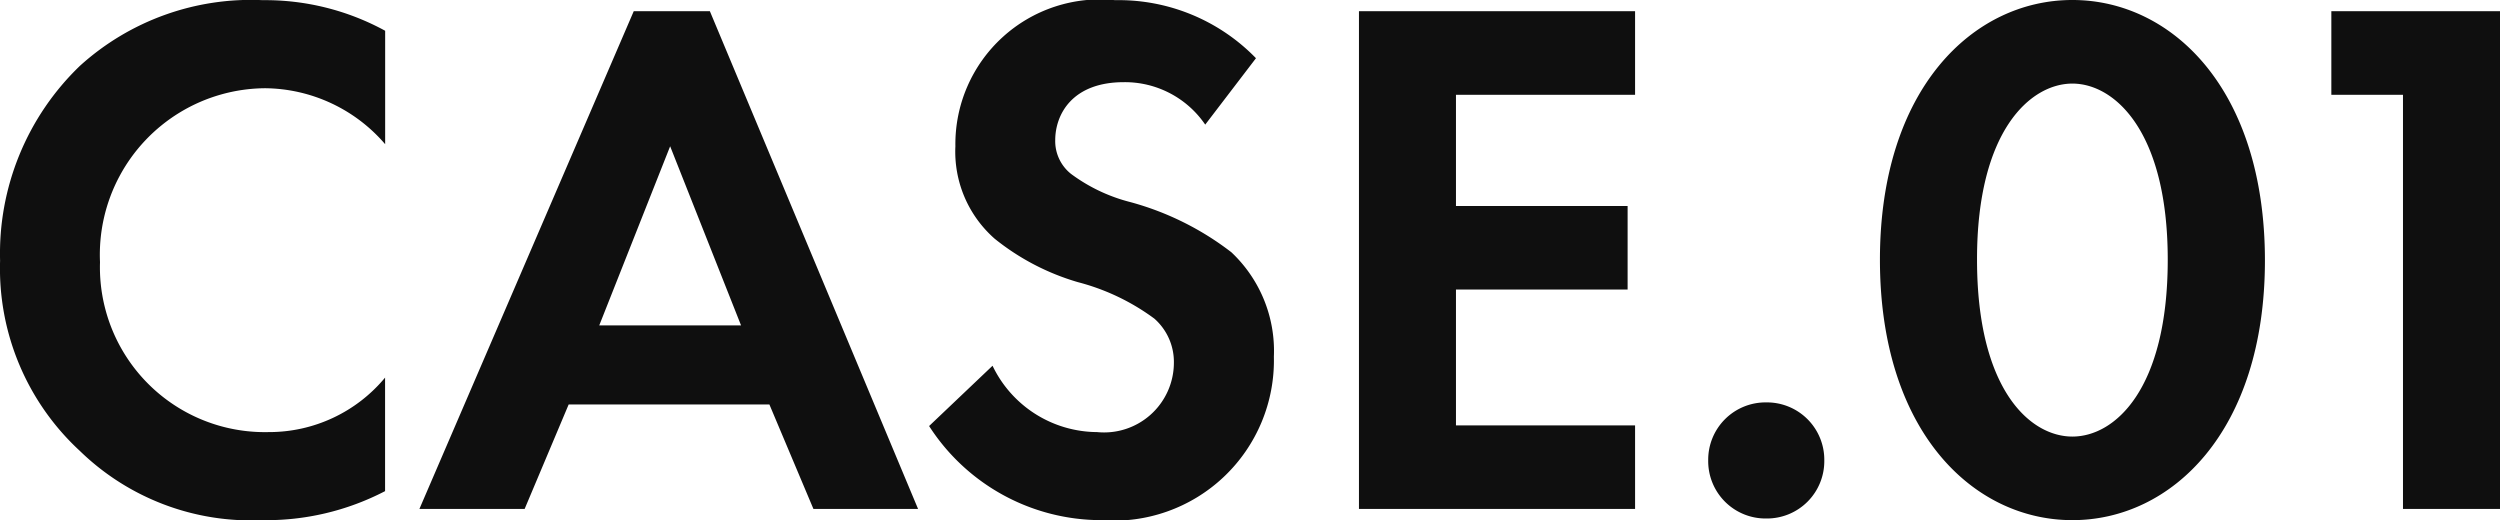 <svg xmlns="http://www.w3.org/2000/svg" width="60.3" height="12.546" viewBox="0 0 60.3 12.546"><path d="M-22.356-3.168a3.635,3.635,0,0,1-2.808,1.314,3.977,3.977,0,0,1-4.068-4.1,4.016,4.016,0,0,1,3.978-4.194,3.861,3.861,0,0,1,2.9,1.35v-2.736a6.035,6.035,0,0,0-2.952-.738,6.145,6.145,0,0,0-4.41,1.584,6.277,6.277,0,0,0-1.926,4.7A5.984,5.984,0,0,0-29.718-1.4,5.919,5.919,0,0,0-25.326.27a6.217,6.217,0,0,0,2.97-.7ZM-12.024,0H-9.5l-5.022-12.006h-1.836L-21.528,0h2.538l1.062-2.52h4.842ZM-17.19-4.428l1.71-4.32,1.71,4.32Zm15.84-6.444a4.617,4.617,0,0,0-3.4-1.4A3.491,3.491,0,0,0-8.6-8.748,2.794,2.794,0,0,0-7.65-6.516a5.777,5.777,0,0,0,2,1.044A5.378,5.378,0,0,1-3.8-4.59,1.394,1.394,0,0,1-3.33-3.51,1.684,1.684,0,0,1-5.184-1.854a2.815,2.815,0,0,1-2.52-1.6L-9.234-2A4.942,4.942,0,0,0-5.094.27,3.864,3.864,0,0,0-.918-3.672a3.266,3.266,0,0,0-1.026-2.52A6.985,6.985,0,0,0-4.374-7.4a4.093,4.093,0,0,1-1.44-.684,1.011,1.011,0,0,1-.378-.81c0-.612.4-1.4,1.656-1.4A2.345,2.345,0,0,1-2.574-9.27Zm9.144-1.134H1.134V0h6.66V-2.016H3.474V-5.292h4.14V-7.308H3.474V-9.99h4.32ZM9.558-1.17a1.383,1.383,0,0,0,1.4,1.4,1.383,1.383,0,0,0,1.4-1.4,1.383,1.383,0,0,0-1.4-1.4A1.383,1.383,0,0,0,9.558-1.17ZM18.342.27c2.394,0,4.644-2.142,4.644-6.264,0-4.14-2.25-6.282-4.644-6.282S13.7-10.134,13.7-6.012C13.7-1.872,15.948.27,18.342.27Zm0-10.53c1.008,0,2.3,1.134,2.3,4.248,0,3.132-1.278,4.266-2.3,4.266s-2.3-1.134-2.3-4.266C16.038-9.126,17.334-10.26,18.342-10.26ZM26.316,0h2.34V-12.006H24.588V-9.99h1.728Z" transform="translate(31.644 12.276)" fill="#0f0f0f"/></svg>